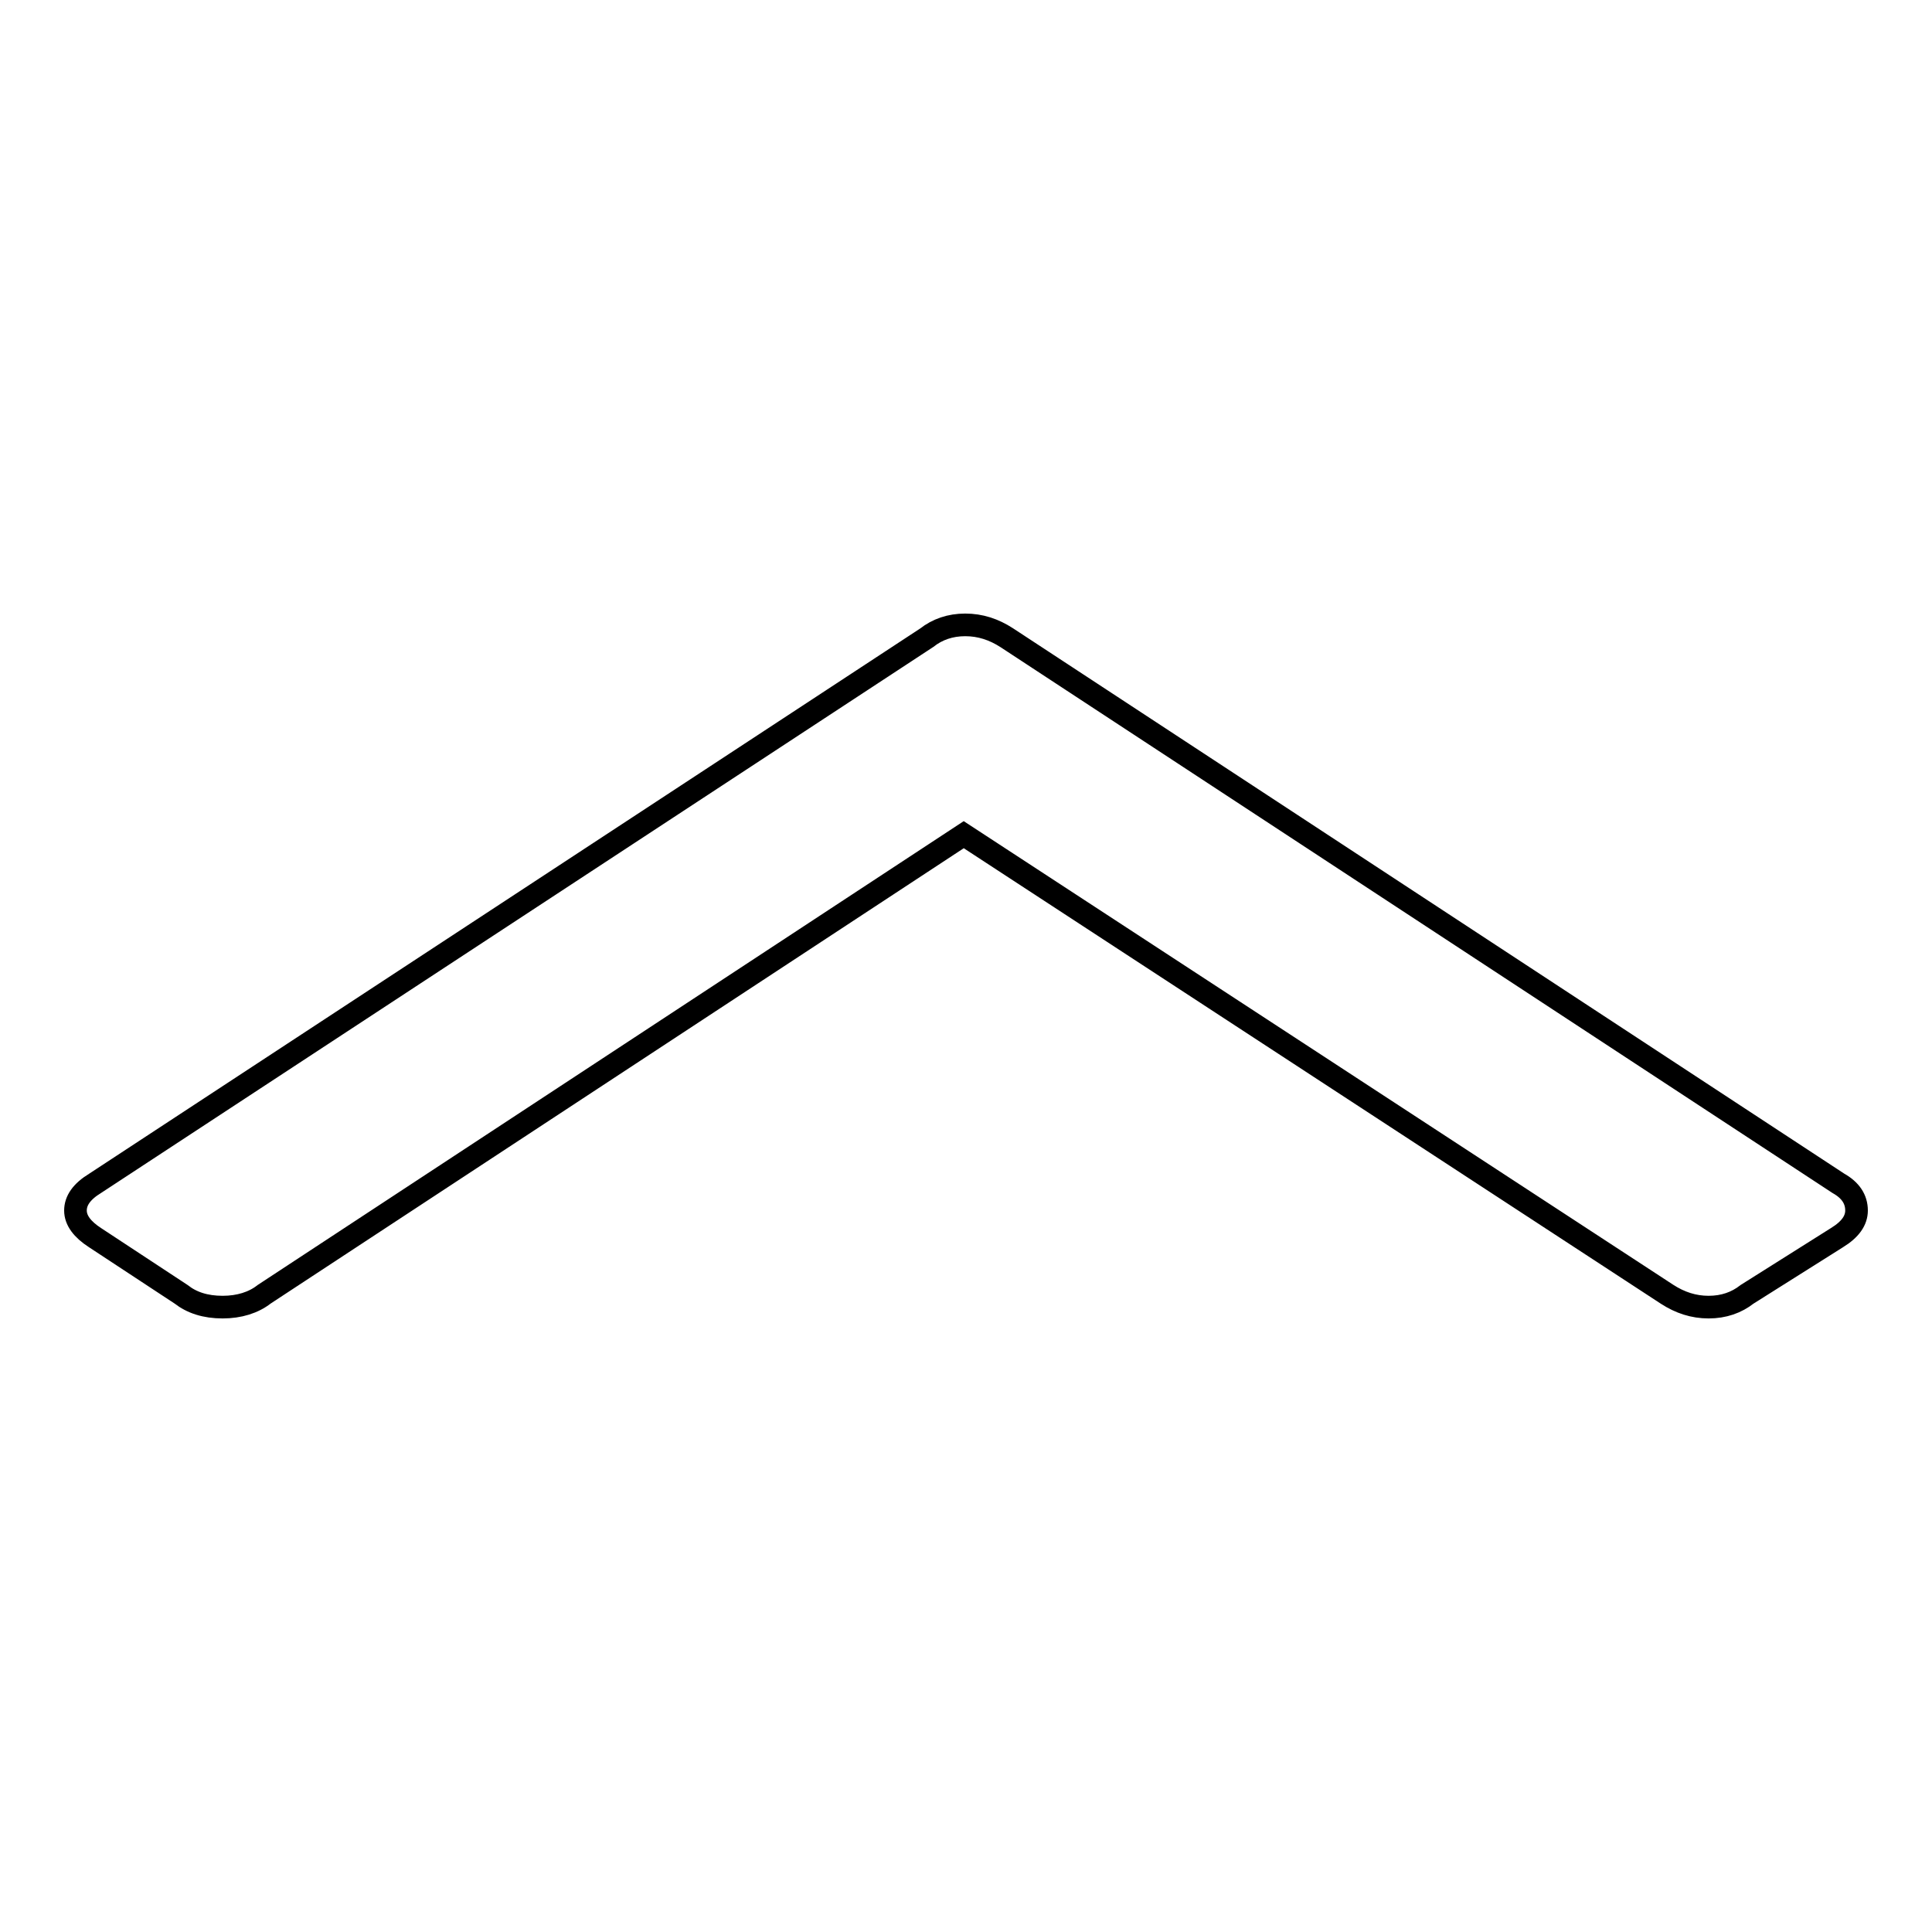 <?xml version="1.0" encoding="utf-8"?>
<!-- Svg Vector Icons : http://www.onlinewebfonts.com/icon -->
<!DOCTYPE svg PUBLIC "-//W3C//DTD SVG 1.1//EN" "http://www.w3.org/Graphics/SVG/1.1/DTD/svg11.dtd">
<svg version="1.1" xmlns="http://www.w3.org/2000/svg" xmlns:xlink="http://www.w3.org/1999/xlink" x="0px" y="0px" viewBox="0 0 256 256" enable-background="new 0 0 256 256" xml:space="preserve">
<g><g><path stroke-width="3" fill-opacity="0" stroke="#000000"  d="M246,160.4c0,1.3-0.8,2.5-2.6,3.6l-11.9,7.5c-1.4,1.1-3.1,1.7-5.1,1.7c-2,0-3.8-0.6-5.5-1.7l-93.2-60.9L35,171.5c-1.4,1.1-3.3,1.7-5.5,1.7c-2.3,0-4.1-0.6-5.5-1.7L12.6,164c-1.7-1.1-2.6-2.3-2.6-3.6c0-1.3,0.8-2.5,2.6-3.6l110.2-72.3c1.4-1.1,3.1-1.7,5.1-1.7c2,0,3.8,0.6,5.5,1.7l110.2,72.3C245.2,157.7,246,158.9,246,160.4z"/></g></g>
</svg>